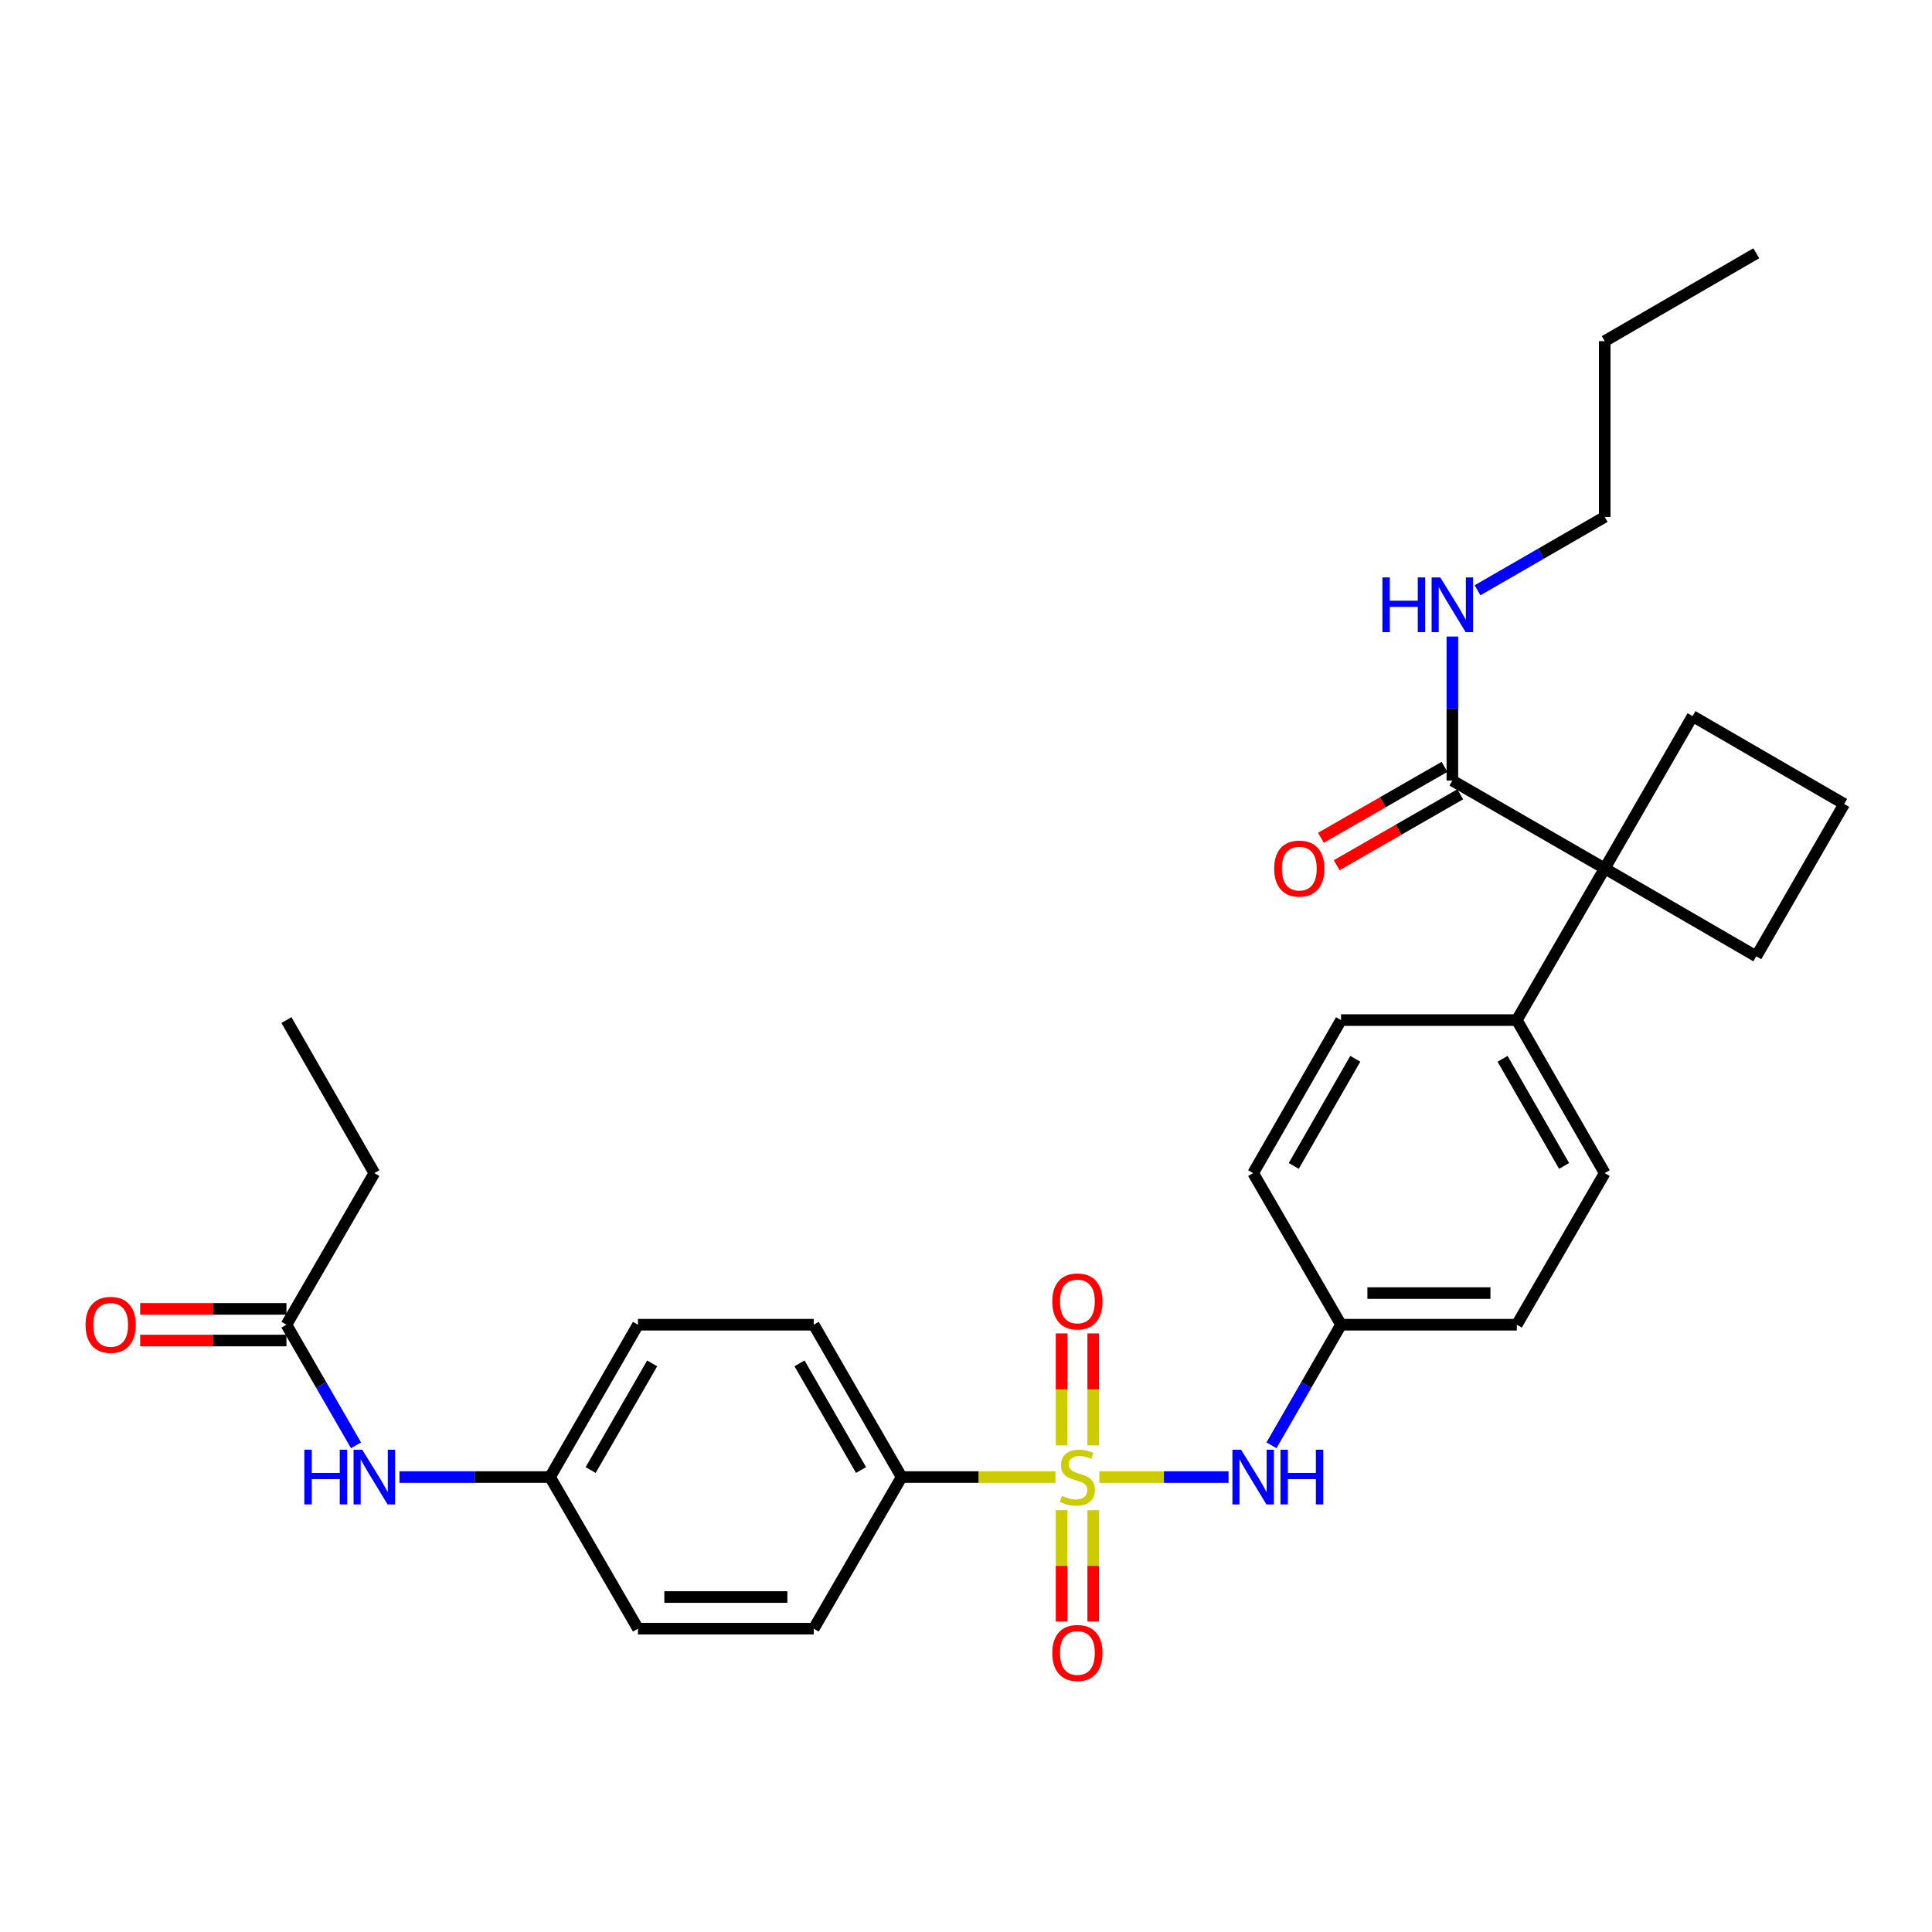 <?xml version='1.0' encoding='iso-8859-1'?>
<svg version='1.1' baseProfile='full'
              xmlns='http://www.w3.org/2000/svg'
                      xmlns:rdkit='http://www.rdkit.org/xml'
                      xmlns:xlink='http://www.w3.org/1999/xlink'
                  xml:space='preserve'
width='1000px' height='1000px' viewBox='0 0 1000 1000'>
<!-- END OF HEADER -->
<rect style='opacity:1.0;fill:#FFFFFF;stroke:none' width='1000' height='1000' x='0' y='0'> </rect>
<path class='bond-0' d='M 569.009,764.523 L 602.455,764.523' style='fill:none;fill-rule:evenodd;stroke:#CCCC00;stroke-width:6px;stroke-linecap:butt;stroke-linejoin:miter;stroke-opacity:1' />
<path class='bond-0' d='M 602.455,764.523 L 635.901,764.523' style='fill:none;fill-rule:evenodd;stroke:#0000FF;stroke-width:6px;stroke-linecap:butt;stroke-linejoin:miter;stroke-opacity:1' />
<path class='bond-3' d='M 546.3,764.523 L 506.484,764.523' style='fill:none;fill-rule:evenodd;stroke:#CCCC00;stroke-width:6px;stroke-linecap:butt;stroke-linejoin:miter;stroke-opacity:1' />
<path class='bond-3' d='M 506.484,764.523 L 466.668,764.523' style='fill:none;fill-rule:evenodd;stroke:#000000;stroke-width:6px;stroke-linecap:butt;stroke-linejoin:miter;stroke-opacity:1' />
<path class='bond-4' d='M 565.841,748.128 L 565.841,719.149' style='fill:none;fill-rule:evenodd;stroke:#CCCC00;stroke-width:6px;stroke-linecap:butt;stroke-linejoin:miter;stroke-opacity:1' />
<path class='bond-4' d='M 565.841,719.149 L 565.841,690.17' style='fill:none;fill-rule:evenodd;stroke:#FF0000;stroke-width:6px;stroke-linecap:butt;stroke-linejoin:miter;stroke-opacity:1' />
<path class='bond-4' d='M 549.468,748.128 L 549.468,719.149' style='fill:none;fill-rule:evenodd;stroke:#CCCC00;stroke-width:6px;stroke-linecap:butt;stroke-linejoin:miter;stroke-opacity:1' />
<path class='bond-4' d='M 549.468,719.149 L 549.468,690.17' style='fill:none;fill-rule:evenodd;stroke:#FF0000;stroke-width:6px;stroke-linecap:butt;stroke-linejoin:miter;stroke-opacity:1' />
<path class='bond-5' d='M 549.468,781.677 L 549.468,810.501' style='fill:none;fill-rule:evenodd;stroke:#CCCC00;stroke-width:6px;stroke-linecap:butt;stroke-linejoin:miter;stroke-opacity:1' />
<path class='bond-5' d='M 549.468,810.501 L 549.468,839.326' style='fill:none;fill-rule:evenodd;stroke:#FF0000;stroke-width:6px;stroke-linecap:butt;stroke-linejoin:miter;stroke-opacity:1' />
<path class='bond-5' d='M 565.841,781.677 L 565.841,810.501' style='fill:none;fill-rule:evenodd;stroke:#CCCC00;stroke-width:6px;stroke-linecap:butt;stroke-linejoin:miter;stroke-opacity:1' />
<path class='bond-5' d='M 565.841,810.501 L 565.841,839.326' style='fill:none;fill-rule:evenodd;stroke:#FF0000;stroke-width:6px;stroke-linecap:butt;stroke-linejoin:miter;stroke-opacity:1' />
<path class='bond-13' d='M 658.114,748.087 L 676.117,716.879' style='fill:none;fill-rule:evenodd;stroke:#0000FF;stroke-width:6px;stroke-linecap:butt;stroke-linejoin:miter;stroke-opacity:1' />
<path class='bond-13' d='M 676.117,716.879 L 694.121,685.67' style='fill:none;fill-rule:evenodd;stroke:#000000;stroke-width:6px;stroke-linecap:butt;stroke-linejoin:miter;stroke-opacity:1' />
<path class='bond-1' d='M 830.596,449.504 L 785.098,527.993' style='fill:none;fill-rule:evenodd;stroke:#000000;stroke-width:6px;stroke-linecap:butt;stroke-linejoin:miter;stroke-opacity:1' />
<path class='bond-2' d='M 830.596,449.504 L 751.743,404.025' style='fill:none;fill-rule:evenodd;stroke:#000000;stroke-width:6px;stroke-linecap:butt;stroke-linejoin:miter;stroke-opacity:1' />
<path class='bond-22' d='M 830.596,449.504 L 876.075,370.661' style='fill:none;fill-rule:evenodd;stroke:#000000;stroke-width:6px;stroke-linecap:butt;stroke-linejoin:miter;stroke-opacity:1' />
<path class='bond-23' d='M 830.596,449.504 L 909.048,494.993' style='fill:none;fill-rule:evenodd;stroke:#000000;stroke-width:6px;stroke-linecap:butt;stroke-linejoin:miter;stroke-opacity:1' />
<path class='bond-9' d='M 747.668,396.925 L 715.693,415.278' style='fill:none;fill-rule:evenodd;stroke:#000000;stroke-width:6px;stroke-linecap:butt;stroke-linejoin:miter;stroke-opacity:1' />
<path class='bond-9' d='M 715.693,415.278 L 683.717,433.632' style='fill:none;fill-rule:evenodd;stroke:#FF0000;stroke-width:6px;stroke-linecap:butt;stroke-linejoin:miter;stroke-opacity:1' />
<path class='bond-9' d='M 755.818,411.125 L 723.843,429.478' style='fill:none;fill-rule:evenodd;stroke:#000000;stroke-width:6px;stroke-linecap:butt;stroke-linejoin:miter;stroke-opacity:1' />
<path class='bond-9' d='M 723.843,429.478 L 691.868,447.831' style='fill:none;fill-rule:evenodd;stroke:#FF0000;stroke-width:6px;stroke-linecap:butt;stroke-linejoin:miter;stroke-opacity:1' />
<path class='bond-14' d='M 751.743,404.025 L 751.743,366.749' style='fill:none;fill-rule:evenodd;stroke:#000000;stroke-width:6px;stroke-linecap:butt;stroke-linejoin:miter;stroke-opacity:1' />
<path class='bond-14' d='M 751.743,366.749 L 751.743,329.473' style='fill:none;fill-rule:evenodd;stroke:#0000FF;stroke-width:6px;stroke-linecap:butt;stroke-linejoin:miter;stroke-opacity:1' />
<path class='bond-11' d='M 466.668,764.523 L 421.189,685.67' style='fill:none;fill-rule:evenodd;stroke:#000000;stroke-width:6px;stroke-linecap:butt;stroke-linejoin:miter;stroke-opacity:1' />
<path class='bond-11' d='M 445.664,760.875 L 413.828,705.678' style='fill:none;fill-rule:evenodd;stroke:#000000;stroke-width:6px;stroke-linecap:butt;stroke-linejoin:miter;stroke-opacity:1' />
<path class='bond-12' d='M 466.668,764.523 L 421.189,842.993' style='fill:none;fill-rule:evenodd;stroke:#000000;stroke-width:6px;stroke-linecap:butt;stroke-linejoin:miter;stroke-opacity:1' />
<path class='bond-6' d='M 785.098,527.993 L 830.596,607.2' style='fill:none;fill-rule:evenodd;stroke:#000000;stroke-width:6px;stroke-linecap:butt;stroke-linejoin:miter;stroke-opacity:1' />
<path class='bond-6' d='M 777.725,548.029 L 809.574,603.474' style='fill:none;fill-rule:evenodd;stroke:#000000;stroke-width:6px;stroke-linecap:butt;stroke-linejoin:miter;stroke-opacity:1' />
<path class='bond-31' d='M 785.098,527.993 L 694.121,527.993' style='fill:none;fill-rule:evenodd;stroke:#000000;stroke-width:6px;stroke-linecap:butt;stroke-linejoin:miter;stroke-opacity:1' />
<path class='bond-7' d='M 148.266,685.67 L 166.266,716.879' style='fill:none;fill-rule:evenodd;stroke:#000000;stroke-width:6px;stroke-linecap:butt;stroke-linejoin:miter;stroke-opacity:1' />
<path class='bond-7' d='M 166.266,716.879 L 184.266,748.087' style='fill:none;fill-rule:evenodd;stroke:#0000FF;stroke-width:6px;stroke-linecap:butt;stroke-linejoin:miter;stroke-opacity:1' />
<path class='bond-10' d='M 148.266,677.484 L 110.406,677.484' style='fill:none;fill-rule:evenodd;stroke:#000000;stroke-width:6px;stroke-linecap:butt;stroke-linejoin:miter;stroke-opacity:1' />
<path class='bond-10' d='M 110.406,677.484 L 72.546,677.484' style='fill:none;fill-rule:evenodd;stroke:#FF0000;stroke-width:6px;stroke-linecap:butt;stroke-linejoin:miter;stroke-opacity:1' />
<path class='bond-10' d='M 148.266,693.857 L 110.406,693.857' style='fill:none;fill-rule:evenodd;stroke:#000000;stroke-width:6px;stroke-linecap:butt;stroke-linejoin:miter;stroke-opacity:1' />
<path class='bond-10' d='M 110.406,693.857 L 72.546,693.857' style='fill:none;fill-rule:evenodd;stroke:#FF0000;stroke-width:6px;stroke-linecap:butt;stroke-linejoin:miter;stroke-opacity:1' />
<path class='bond-25' d='M 148.266,685.67 L 193.746,607.2' style='fill:none;fill-rule:evenodd;stroke:#000000;stroke-width:6px;stroke-linecap:butt;stroke-linejoin:miter;stroke-opacity:1' />
<path class='bond-8' d='M 206.76,764.523 L 245.737,764.523' style='fill:none;fill-rule:evenodd;stroke:#0000FF;stroke-width:6px;stroke-linecap:butt;stroke-linejoin:miter;stroke-opacity:1' />
<path class='bond-8' d='M 245.737,764.523 L 284.714,764.523' style='fill:none;fill-rule:evenodd;stroke:#000000;stroke-width:6px;stroke-linecap:butt;stroke-linejoin:miter;stroke-opacity:1' />
<path class='bond-21' d='M 421.189,685.67 L 330.212,685.67' style='fill:none;fill-rule:evenodd;stroke:#000000;stroke-width:6px;stroke-linecap:butt;stroke-linejoin:miter;stroke-opacity:1' />
<path class='bond-20' d='M 421.189,842.993 L 330.212,842.993' style='fill:none;fill-rule:evenodd;stroke:#000000;stroke-width:6px;stroke-linecap:butt;stroke-linejoin:miter;stroke-opacity:1' />
<path class='bond-20' d='M 407.542,826.621 L 343.858,826.621' style='fill:none;fill-rule:evenodd;stroke:#000000;stroke-width:6px;stroke-linecap:butt;stroke-linejoin:miter;stroke-opacity:1' />
<path class='bond-18' d='M 694.121,685.67 L 648.632,607.2' style='fill:none;fill-rule:evenodd;stroke:#000000;stroke-width:6px;stroke-linecap:butt;stroke-linejoin:miter;stroke-opacity:1' />
<path class='bond-19' d='M 694.121,685.67 L 785.098,685.67' style='fill:none;fill-rule:evenodd;stroke:#000000;stroke-width:6px;stroke-linecap:butt;stroke-linejoin:miter;stroke-opacity:1' />
<path class='bond-19' d='M 707.767,669.298 L 771.451,669.298' style='fill:none;fill-rule:evenodd;stroke:#000000;stroke-width:6px;stroke-linecap:butt;stroke-linejoin:miter;stroke-opacity:1' />
<path class='bond-26' d='M 764.759,305.531 L 797.677,286.545' style='fill:none;fill-rule:evenodd;stroke:#0000FF;stroke-width:6px;stroke-linecap:butt;stroke-linejoin:miter;stroke-opacity:1' />
<path class='bond-26' d='M 797.677,286.545 L 830.596,267.559' style='fill:none;fill-rule:evenodd;stroke:#000000;stroke-width:6px;stroke-linecap:butt;stroke-linejoin:miter;stroke-opacity:1' />
<path class='bond-15' d='M 830.596,607.2 L 785.098,685.67' style='fill:none;fill-rule:evenodd;stroke:#000000;stroke-width:6px;stroke-linecap:butt;stroke-linejoin:miter;stroke-opacity:1' />
<path class='bond-16' d='M 694.121,527.993 L 648.632,607.2' style='fill:none;fill-rule:evenodd;stroke:#000000;stroke-width:6px;stroke-linecap:butt;stroke-linejoin:miter;stroke-opacity:1' />
<path class='bond-16' d='M 701.495,548.028 L 669.653,603.473' style='fill:none;fill-rule:evenodd;stroke:#000000;stroke-width:6px;stroke-linecap:butt;stroke-linejoin:miter;stroke-opacity:1' />
<path class='bond-17' d='M 284.714,764.523 L 330.212,842.993' style='fill:none;fill-rule:evenodd;stroke:#000000;stroke-width:6px;stroke-linecap:butt;stroke-linejoin:miter;stroke-opacity:1' />
<path class='bond-30' d='M 284.714,764.523 L 330.212,685.67' style='fill:none;fill-rule:evenodd;stroke:#000000;stroke-width:6px;stroke-linecap:butt;stroke-linejoin:miter;stroke-opacity:1' />
<path class='bond-30' d='M 305.72,760.878 L 337.568,705.681' style='fill:none;fill-rule:evenodd;stroke:#000000;stroke-width:6px;stroke-linecap:butt;stroke-linejoin:miter;stroke-opacity:1' />
<path class='bond-32' d='M 876.075,370.661 L 954.545,416.141' style='fill:none;fill-rule:evenodd;stroke:#000000;stroke-width:6px;stroke-linecap:butt;stroke-linejoin:miter;stroke-opacity:1' />
<path class='bond-24' d='M 909.048,494.993 L 954.545,416.141' style='fill:none;fill-rule:evenodd;stroke:#000000;stroke-width:6px;stroke-linecap:butt;stroke-linejoin:miter;stroke-opacity:1' />
<path class='bond-28' d='M 193.746,607.2 L 148.266,527.993' style='fill:none;fill-rule:evenodd;stroke:#000000;stroke-width:6px;stroke-linecap:butt;stroke-linejoin:miter;stroke-opacity:1' />
<path class='bond-27' d='M 830.596,267.559 L 830.596,176.573' style='fill:none;fill-rule:evenodd;stroke:#000000;stroke-width:6px;stroke-linecap:butt;stroke-linejoin:miter;stroke-opacity:1' />
<path class='bond-29' d='M 830.596,176.573 L 909.048,131.093' style='fill:none;fill-rule:evenodd;stroke:#000000;stroke-width:6px;stroke-linecap:butt;stroke-linejoin:miter;stroke-opacity:1' />
<path  class='atom-0' d='M 549.655 774.243
Q 549.975 774.363, 551.295 774.923
Q 552.615 775.483, 554.055 775.843
Q 555.535 776.163, 556.975 776.163
Q 559.655 776.163, 561.215 774.883
Q 562.775 773.563, 562.775 771.283
Q 562.775 769.723, 561.975 768.763
Q 561.215 767.803, 560.015 767.283
Q 558.815 766.763, 556.815 766.163
Q 554.295 765.403, 552.775 764.683
Q 551.295 763.963, 550.215 762.443
Q 549.175 760.923, 549.175 758.363
Q 549.175 754.803, 551.575 752.603
Q 554.015 750.403, 558.815 750.403
Q 562.095 750.403, 565.815 751.963
L 564.895 755.043
Q 561.495 753.643, 558.935 753.643
Q 556.175 753.643, 554.655 754.803
Q 553.135 755.923, 553.175 757.883
Q 553.175 759.403, 553.935 760.323
Q 554.735 761.243, 555.855 761.763
Q 557.015 762.283, 558.935 762.883
Q 561.495 763.683, 563.015 764.483
Q 564.535 765.283, 565.615 766.923
Q 566.735 768.523, 566.735 771.283
Q 566.735 775.203, 564.095 777.323
Q 561.495 779.403, 557.135 779.403
Q 554.615 779.403, 552.695 778.843
Q 550.815 778.323, 548.575 777.403
L 549.655 774.243
' fill='#CCCC00'/>
<path  class='atom-1' d='M 642.372 750.363
L 651.652 765.363
Q 652.572 766.843, 654.052 769.523
Q 655.532 772.203, 655.612 772.363
L 655.612 750.363
L 659.372 750.363
L 659.372 778.683
L 655.492 778.683
L 645.532 762.283
Q 644.372 760.363, 643.132 758.163
Q 641.932 755.963, 641.572 755.283
L 641.572 778.683
L 637.892 778.683
L 637.892 750.363
L 642.372 750.363
' fill='#0000FF'/>
<path  class='atom-1' d='M 662.772 750.363
L 666.612 750.363
L 666.612 762.403
L 681.092 762.403
L 681.092 750.363
L 684.932 750.363
L 684.932 778.683
L 681.092 778.683
L 681.092 765.603
L 666.612 765.603
L 666.612 778.683
L 662.772 778.683
L 662.772 750.363
' fill='#0000FF'/>
<path  class='atom-5' d='M 544.655 673.626
Q 544.655 666.826, 548.015 663.026
Q 551.375 659.226, 557.655 659.226
Q 563.935 659.226, 567.295 663.026
Q 570.655 666.826, 570.655 673.626
Q 570.655 680.506, 567.255 684.426
Q 563.855 688.306, 557.655 688.306
Q 551.415 688.306, 548.015 684.426
Q 544.655 680.546, 544.655 673.626
M 557.655 685.106
Q 561.975 685.106, 564.295 682.226
Q 566.655 679.306, 566.655 673.626
Q 566.655 668.066, 564.295 665.266
Q 561.975 662.426, 557.655 662.426
Q 553.335 662.426, 550.975 665.226
Q 548.655 668.026, 548.655 673.626
Q 548.655 679.346, 550.975 682.226
Q 553.335 685.106, 557.655 685.106
' fill='#FF0000'/>
<path  class='atom-6' d='M 544.655 855.571
Q 544.655 848.771, 548.015 844.971
Q 551.375 841.171, 557.655 841.171
Q 563.935 841.171, 567.295 844.971
Q 570.655 848.771, 570.655 855.571
Q 570.655 862.451, 567.255 866.371
Q 563.855 870.251, 557.655 870.251
Q 551.415 870.251, 548.015 866.371
Q 544.655 862.491, 544.655 855.571
M 557.655 867.051
Q 561.975 867.051, 564.295 864.171
Q 566.655 861.251, 566.655 855.571
Q 566.655 850.011, 564.295 847.211
Q 561.975 844.371, 557.655 844.371
Q 553.335 844.371, 550.975 847.171
Q 548.655 849.971, 548.655 855.571
Q 548.655 861.291, 550.975 864.171
Q 553.335 867.051, 557.655 867.051
' fill='#FF0000'/>
<path  class='atom-9' d='M 157.526 750.363
L 161.366 750.363
L 161.366 762.403
L 175.846 762.403
L 175.846 750.363
L 179.686 750.363
L 179.686 778.683
L 175.846 778.683
L 175.846 765.603
L 161.366 765.603
L 161.366 778.683
L 157.526 778.683
L 157.526 750.363
' fill='#0000FF'/>
<path  class='atom-9' d='M 187.486 750.363
L 196.766 765.363
Q 197.686 766.843, 199.166 769.523
Q 200.646 772.203, 200.726 772.363
L 200.726 750.363
L 204.486 750.363
L 204.486 778.683
L 200.606 778.683
L 190.646 762.283
Q 189.486 760.363, 188.246 758.163
Q 187.046 755.963, 186.686 755.283
L 186.686 778.683
L 183.006 778.683
L 183.006 750.363
L 187.486 750.363
' fill='#0000FF'/>
<path  class='atom-10' d='M 659.509 449.584
Q 659.509 442.784, 662.869 438.984
Q 666.229 435.184, 672.509 435.184
Q 678.789 435.184, 682.149 438.984
Q 685.509 442.784, 685.509 449.584
Q 685.509 456.464, 682.109 460.384
Q 678.709 464.264, 672.509 464.264
Q 666.269 464.264, 662.869 460.384
Q 659.509 456.504, 659.509 449.584
M 672.509 461.064
Q 676.829 461.064, 679.149 458.184
Q 681.509 455.264, 681.509 449.584
Q 681.509 444.024, 679.149 441.224
Q 676.829 438.384, 672.509 438.384
Q 668.189 438.384, 665.829 441.184
Q 663.509 443.984, 663.509 449.584
Q 663.509 455.304, 665.829 458.184
Q 668.189 461.064, 672.509 461.064
' fill='#FF0000'/>
<path  class='atom-11' d='M 44.271 685.75
Q 44.271 678.95, 47.631 675.15
Q 50.991 671.35, 57.271 671.35
Q 63.551 671.35, 66.911 675.15
Q 70.271 678.95, 70.271 685.75
Q 70.271 692.63, 66.871 696.55
Q 63.471 700.43, 57.271 700.43
Q 51.031 700.43, 47.631 696.55
Q 44.271 692.67, 44.271 685.75
M 57.271 697.23
Q 61.591 697.23, 63.911 694.35
Q 66.271 691.43, 66.271 685.75
Q 66.271 680.19, 63.911 677.39
Q 61.591 674.55, 57.271 674.55
Q 52.951 674.55, 50.591 677.35
Q 48.271 680.15, 48.271 685.75
Q 48.271 691.47, 50.591 694.35
Q 52.951 697.23, 57.271 697.23
' fill='#FF0000'/>
<path  class='atom-15' d='M 715.523 298.878
L 719.363 298.878
L 719.363 310.918
L 733.843 310.918
L 733.843 298.878
L 737.683 298.878
L 737.683 327.198
L 733.843 327.198
L 733.843 314.118
L 719.363 314.118
L 719.363 327.198
L 715.523 327.198
L 715.523 298.878
' fill='#0000FF'/>
<path  class='atom-15' d='M 745.483 298.878
L 754.763 313.878
Q 755.683 315.358, 757.163 318.038
Q 758.643 320.718, 758.723 320.878
L 758.723 298.878
L 762.483 298.878
L 762.483 327.198
L 758.603 327.198
L 748.643 310.798
Q 747.483 308.878, 746.243 306.678
Q 745.043 304.478, 744.683 303.798
L 744.683 327.198
L 741.003 327.198
L 741.003 298.878
L 745.483 298.878
' fill='#0000FF'/>
</svg>
